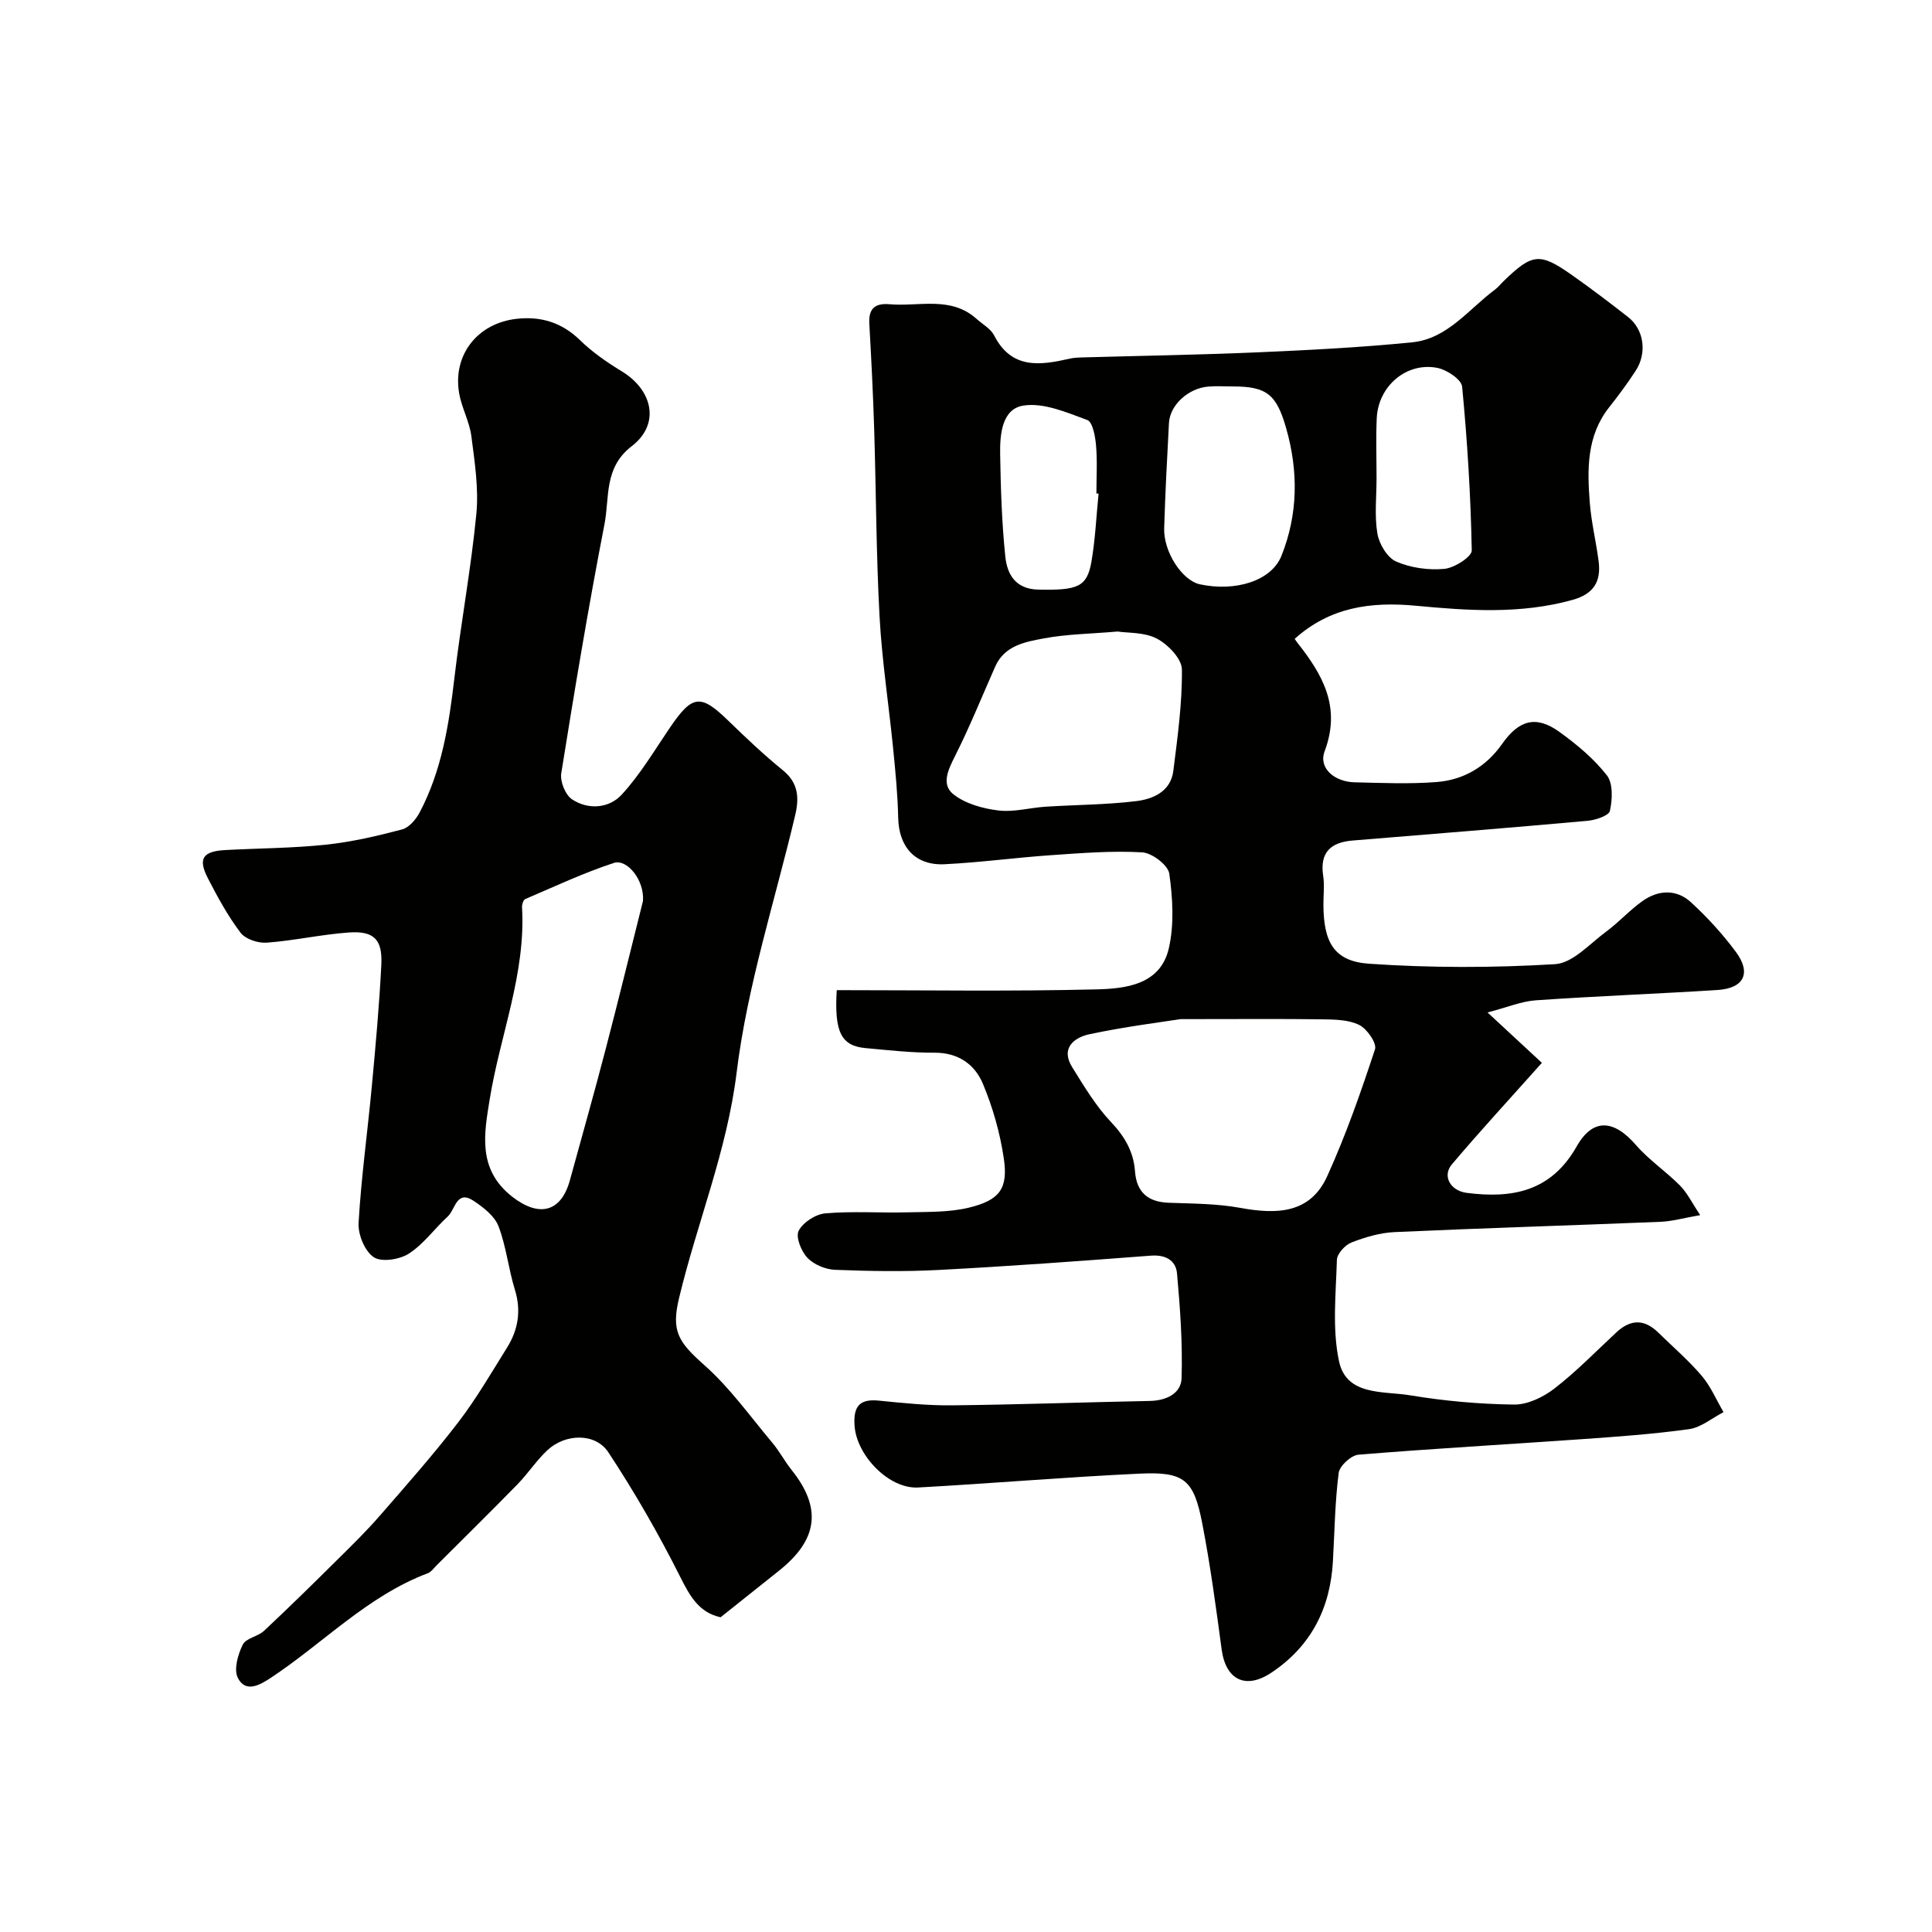<svg enable-background="new 0 0 400 400" viewBox="0 0 400 400" xmlns="http://www.w3.org/2000/svg"><g fill="#010100"><path d="m173.24 205c18.15 0 35.96.28 53.75-.16 6.06-.15 13.23-.94 14.99-8.45 1.15-4.94.82-10.42.11-15.5-.25-1.78-3.58-4.31-5.62-4.42-6.23-.36-12.53.15-18.79.58-7.37.51-14.71 1.51-22.08 1.88-6.1.31-9.52-3.57-9.64-9.64-.1-4.76-.57-9.53-1.04-14.28-.91-9.14-2.32-18.24-2.82-27.4-.7-12.91-.71-25.86-1.11-38.79-.23-7.3-.6-14.59-1.01-21.88-.17-3.11 1.27-4.21 4.19-3.95 6.1.54 12.67-1.78 18.04 3.05 1.23 1.11 2.89 2 3.6 3.38 3.65 7.13 9.57 6.22 15.74 4.82.8-.18 1.64-.22 2.46-.24 12.1-.34 24.21-.53 36.3-1.05 10.71-.47 21.43-1.01 32.09-2.08 7.3-.74 11.66-6.86 17.12-10.91.66-.49 1.18-1.17 1.78-1.75 5.93-5.74 7.46-5.95 14-1.37 4.01 2.81 7.92 5.79 11.78 8.8 3.29 2.57 3.98 7.43 1.56 11.14-1.69 2.6-3.55 5.1-5.47 7.53-4.7 5.94-4.56 12.87-4.02 19.81.32 4.06 1.31 8.05 1.83 12.1.53 4.15-.99 6.75-5.4 7.98-10.76 3-21.67 2.23-32.46 1.21-9.46-.89-17.84.35-25.07 6.86.3.44.39.58.49.71 5.26 6.65 9.18 13.33 5.71 22.56-1.33 3.55 2.12 6.34 6.22 6.43 5.66.13 11.36.38 16.99-.06 5.59-.44 10.24-3.19 13.53-7.88 3.5-4.99 7.06-5.97 11.88-2.49 3.59 2.59 7.12 5.53 9.82 8.99 1.3 1.67 1.14 4.98.63 7.34-.21 1-2.96 1.92-4.63 2.07-16.2 1.46-32.41 2.75-48.62 4.08-4.53.37-6.86 2.43-6.12 7.3.3 1.95.04 3.99.05 5.99.03 7.75 2.18 11.72 9.45 12.22 12.79.88 25.72.86 38.51.09 3.66-.22 7.17-4.22 10.57-6.73 2.64-1.94 4.87-4.46 7.55-6.35 3.27-2.32 7.02-2.48 10.01.26 3.39 3.11 6.55 6.57 9.29 10.26 3.27 4.4 1.7 7.56-3.79 7.91-12.52.79-25.06 1.26-37.58 2.13-3.04.21-6 1.47-10.03 2.52 4.82 4.47 8.51 7.89 11.25 10.43-6.57 7.37-12.76 14.07-18.64 21.03-2.04 2.41-.29 5.46 3.07 5.89 9.42 1.21 17.47-.26 22.77-9.61 3.39-5.98 7.74-5.54 12.3-.27 2.68 3.09 6.2 5.44 9.09 8.36 1.51 1.53 2.49 3.59 4.19 6.13-3.46.6-5.81 1.28-8.17 1.38-18.36.75-36.73 1.3-55.09 2.13-3.03.14-6.11 1.05-8.96 2.16-1.31.51-2.96 2.33-3 3.59-.2 7.01-1 14.26.44 21 1.54 7.21 9.21 6.13 14.7 7.04 7.1 1.18 14.35 1.83 21.55 1.92 2.8.03 6.05-1.54 8.36-3.33 4.56-3.53 8.61-7.71 12.85-11.65 2.92-2.71 5.77-2.74 8.63.07 3.02 2.96 6.26 5.73 8.99 8.94 1.88 2.2 3.04 5 4.53 7.54-2.37 1.22-4.65 3.17-7.14 3.52-7.47 1.04-15.02 1.57-22.56 2.1-15.3 1.08-30.61 1.93-45.89 3.19-1.52.13-3.9 2.31-4.09 3.77-.77 6.03-.85 12.15-1.19 18.24-.53 9.75-4.51 17.62-12.73 23.11-5.35 3.57-9.46 1.5-10.31-4.8-1.17-8.73-2.35-17.48-4.02-26.12-1.75-9.04-3.74-10.71-12.91-10.28-15.32.71-30.6 2.03-45.91 2.87-6.04.33-12.72-6.6-13.16-12.75-.27-3.81.83-5.66 4.98-5.24 5.08.51 10.2 1.04 15.29.98 13.63-.15 27.26-.64 40.88-.91 3.39-.07 6.45-1.54 6.55-4.69.23-7.22-.29-14.49-.94-21.7-.24-2.71-2.36-3.93-5.43-3.69-14.63 1.12-29.26 2.19-43.91 2.96-7.15.38-14.33.25-21.49-.03-1.97-.08-4.37-1.09-5.7-2.49-1.28-1.35-2.47-4.32-1.8-5.6.9-1.74 3.52-3.43 5.53-3.6 5.62-.48 11.32-.07 16.98-.21 4.26-.11 8.65.02 12.73-.97 6.39-1.54 8.16-3.97 7.22-10.24-.78-5.24-2.27-10.51-4.32-15.4-1.67-4-5.08-6.46-10-6.44-4.76.03-9.53-.52-14.29-.95-5.04-.47-6.5-3.28-5.97-12zm71.18 6c-3.8.6-11.41 1.54-18.88 3.13-3.09.66-6.03 2.84-3.56 6.81 2.45 3.94 4.87 8.01 8.02 11.34 2.86 3.02 4.69 6.15 4.99 10.22.32 4.34 2.67 6.37 7.01 6.52 4.94.18 9.96.17 14.8 1.06 7.49 1.37 14.45 1.24 17.99-6.57 3.86-8.51 6.97-17.39 9.89-26.27.41-1.26-1.65-4.23-3.26-5.03-2.2-1.1-5.06-1.13-7.64-1.17-8.5-.12-17.01-.04-29.36-.04zm-13.03-80.25c-5.73.49-10.54.54-15.2 1.41-3.9.73-8.2 1.45-10.15 5.86-2.73 6.17-5.26 12.45-8.29 18.47-1.43 2.85-2.96 5.93-.32 7.99 2.48 1.94 6.06 2.93 9.29 3.32 3.16.39 6.48-.57 9.74-.78 6.24-.4 12.53-.4 18.73-1.15 3.56-.43 7.2-1.99 7.74-6.3.87-6.97 1.85-13.99 1.77-20.97-.02-2.21-2.87-5.16-5.16-6.37-2.58-1.37-6-1.15-8.15-1.48zm23.82-50.74c-1.66 0-3.34-.11-4.99.02-4.2.33-8 3.82-8.2 7.55-.39 7.25-.77 14.51-.99 21.77-.15 4.96 3.75 10.85 7.41 11.63 7.32 1.56 14.77-.67 16.87-5.9 3.43-8.57 3.53-17.47.98-26.41-2-7-4-8.67-11.08-8.66zm29.79 19.02c0 3.82-.45 7.71.17 11.42.36 2.16 2.04 4.99 3.87 5.8 3.01 1.32 6.69 1.83 9.99 1.53 2.08-.19 5.71-2.51 5.68-3.82-.21-11.31-.91-22.63-1.99-33.9-.14-1.49-3.13-3.48-5.07-3.88-6.4-1.3-12.3 3.72-12.61 10.4-.19 4.15-.04 8.3-.04 12.45zm-57.55 3.17c-.15-.01-.3-.03-.45-.04 0-3.32.21-6.66-.08-9.96-.16-1.85-.69-4.83-1.81-5.24-4.24-1.57-8.98-3.62-13.17-3-4.49.66-4.94 5.95-4.87 10.05.12 7.09.34 14.2 1.07 21.24.38 3.63 2.09 6.72 6.81 6.82 8.12.17 10.08-.5 11.01-5.71.81-4.67 1.01-9.44 1.49-14.16z"/><path d="m149.19 334.84c-4.48-.99-6.34-4.35-8.36-8.37-4.45-8.86-9.42-17.51-14.88-25.79-2.69-4.08-8.93-3.89-12.63-.42-2.27 2.13-4 4.81-6.17 7.04-5.52 5.65-11.15 11.19-16.74 16.77-.59.58-1.12 1.38-1.84 1.65-12.52 4.73-21.66 14.5-32.54 21.68-2.2 1.45-5.2 3.19-6.8-.04-.86-1.74.03-4.82 1.03-6.85.66-1.35 3.13-1.67 4.41-2.87 5.21-4.88 10.31-9.89 15.38-14.92 2.95-2.92 5.93-5.84 8.65-8.98 5.5-6.32 11.06-12.61 16.16-19.25 3.74-4.87 6.84-10.23 10.1-15.45 2.31-3.7 2.99-7.63 1.65-11.99-1.34-4.33-1.79-8.96-3.4-13.17-.81-2.12-3.12-3.9-5.14-5.25-3.55-2.37-3.8 1.78-5.35 3.21-2.75 2.53-5 5.73-8.07 7.71-1.91 1.23-5.66 1.82-7.27.74-1.86-1.24-3.28-4.7-3.14-7.1.55-9.48 1.87-18.91 2.75-28.38.78-8.35 1.54-16.71 1.96-25.09.26-5.21-1.53-7.02-6.7-6.66-5.7.4-11.34 1.69-17.05 2.11-1.78.13-4.38-.73-5.39-2.05-2.64-3.49-4.77-7.4-6.78-11.31-2.09-4.07-1.05-5.57 3.67-5.82 6.93-.37 13.89-.38 20.78-1.11 5.32-.56 10.59-1.79 15.78-3.16 1.44-.38 2.88-2.09 3.64-3.54 4.56-8.66 6.05-18.13 7.17-27.74 1.33-11.36 3.45-22.63 4.55-34.01.51-5.3-.34-10.79-1.03-16.13-.39-3.02-2.01-5.87-2.53-8.88-1.37-7.96 3.83-14.54 11.97-15.42 5.02-.54 9.31.78 13.06 4.43 2.55 2.49 5.57 4.58 8.63 6.44 6.5 3.96 7.97 10.98 2.08 15.5-5.82 4.47-4.57 10.65-5.65 16.17-3.33 17.12-6.19 34.34-8.95 51.57-.27 1.69.86 4.48 2.24 5.39 3.39 2.24 7.68 1.84 10.27-.97 3.83-4.16 6.78-9.16 9.99-13.88 4.63-6.81 6.34-7.01 12.01-1.51 3.67 3.56 7.4 7.11 11.37 10.33 3.25 2.64 3.4 5.74 2.55 9.33-4.19 17.71-9.9 35.23-12.11 53.19-2 16.31-8.19 31.14-11.93 46.77-1.64 6.83-.18 9.07 5.22 13.86 5.3 4.69 9.51 10.64 14.11 16.11 1.46 1.74 2.53 3.8 3.95 5.58 6.33 7.91 5.52 14.47-2.66 20.95-3.99 3.18-7.97 6.36-12.02 9.58zm-16.07-148.29c.34-4.32-3.29-8.78-6.02-7.89-6.26 2.05-12.27 4.88-18.35 7.48-.4.17-.7 1.1-.67 1.66.81 13.79-4.55 26.52-6.69 39.79-1.13 7-2.63 14.51 4.69 20.2 5.43 4.22 10.06 3.31 11.91-3.43 2.49-9.09 5.07-18.16 7.44-27.28 2.75-10.54 5.33-21.14 7.69-30.53z"/></g></svg>